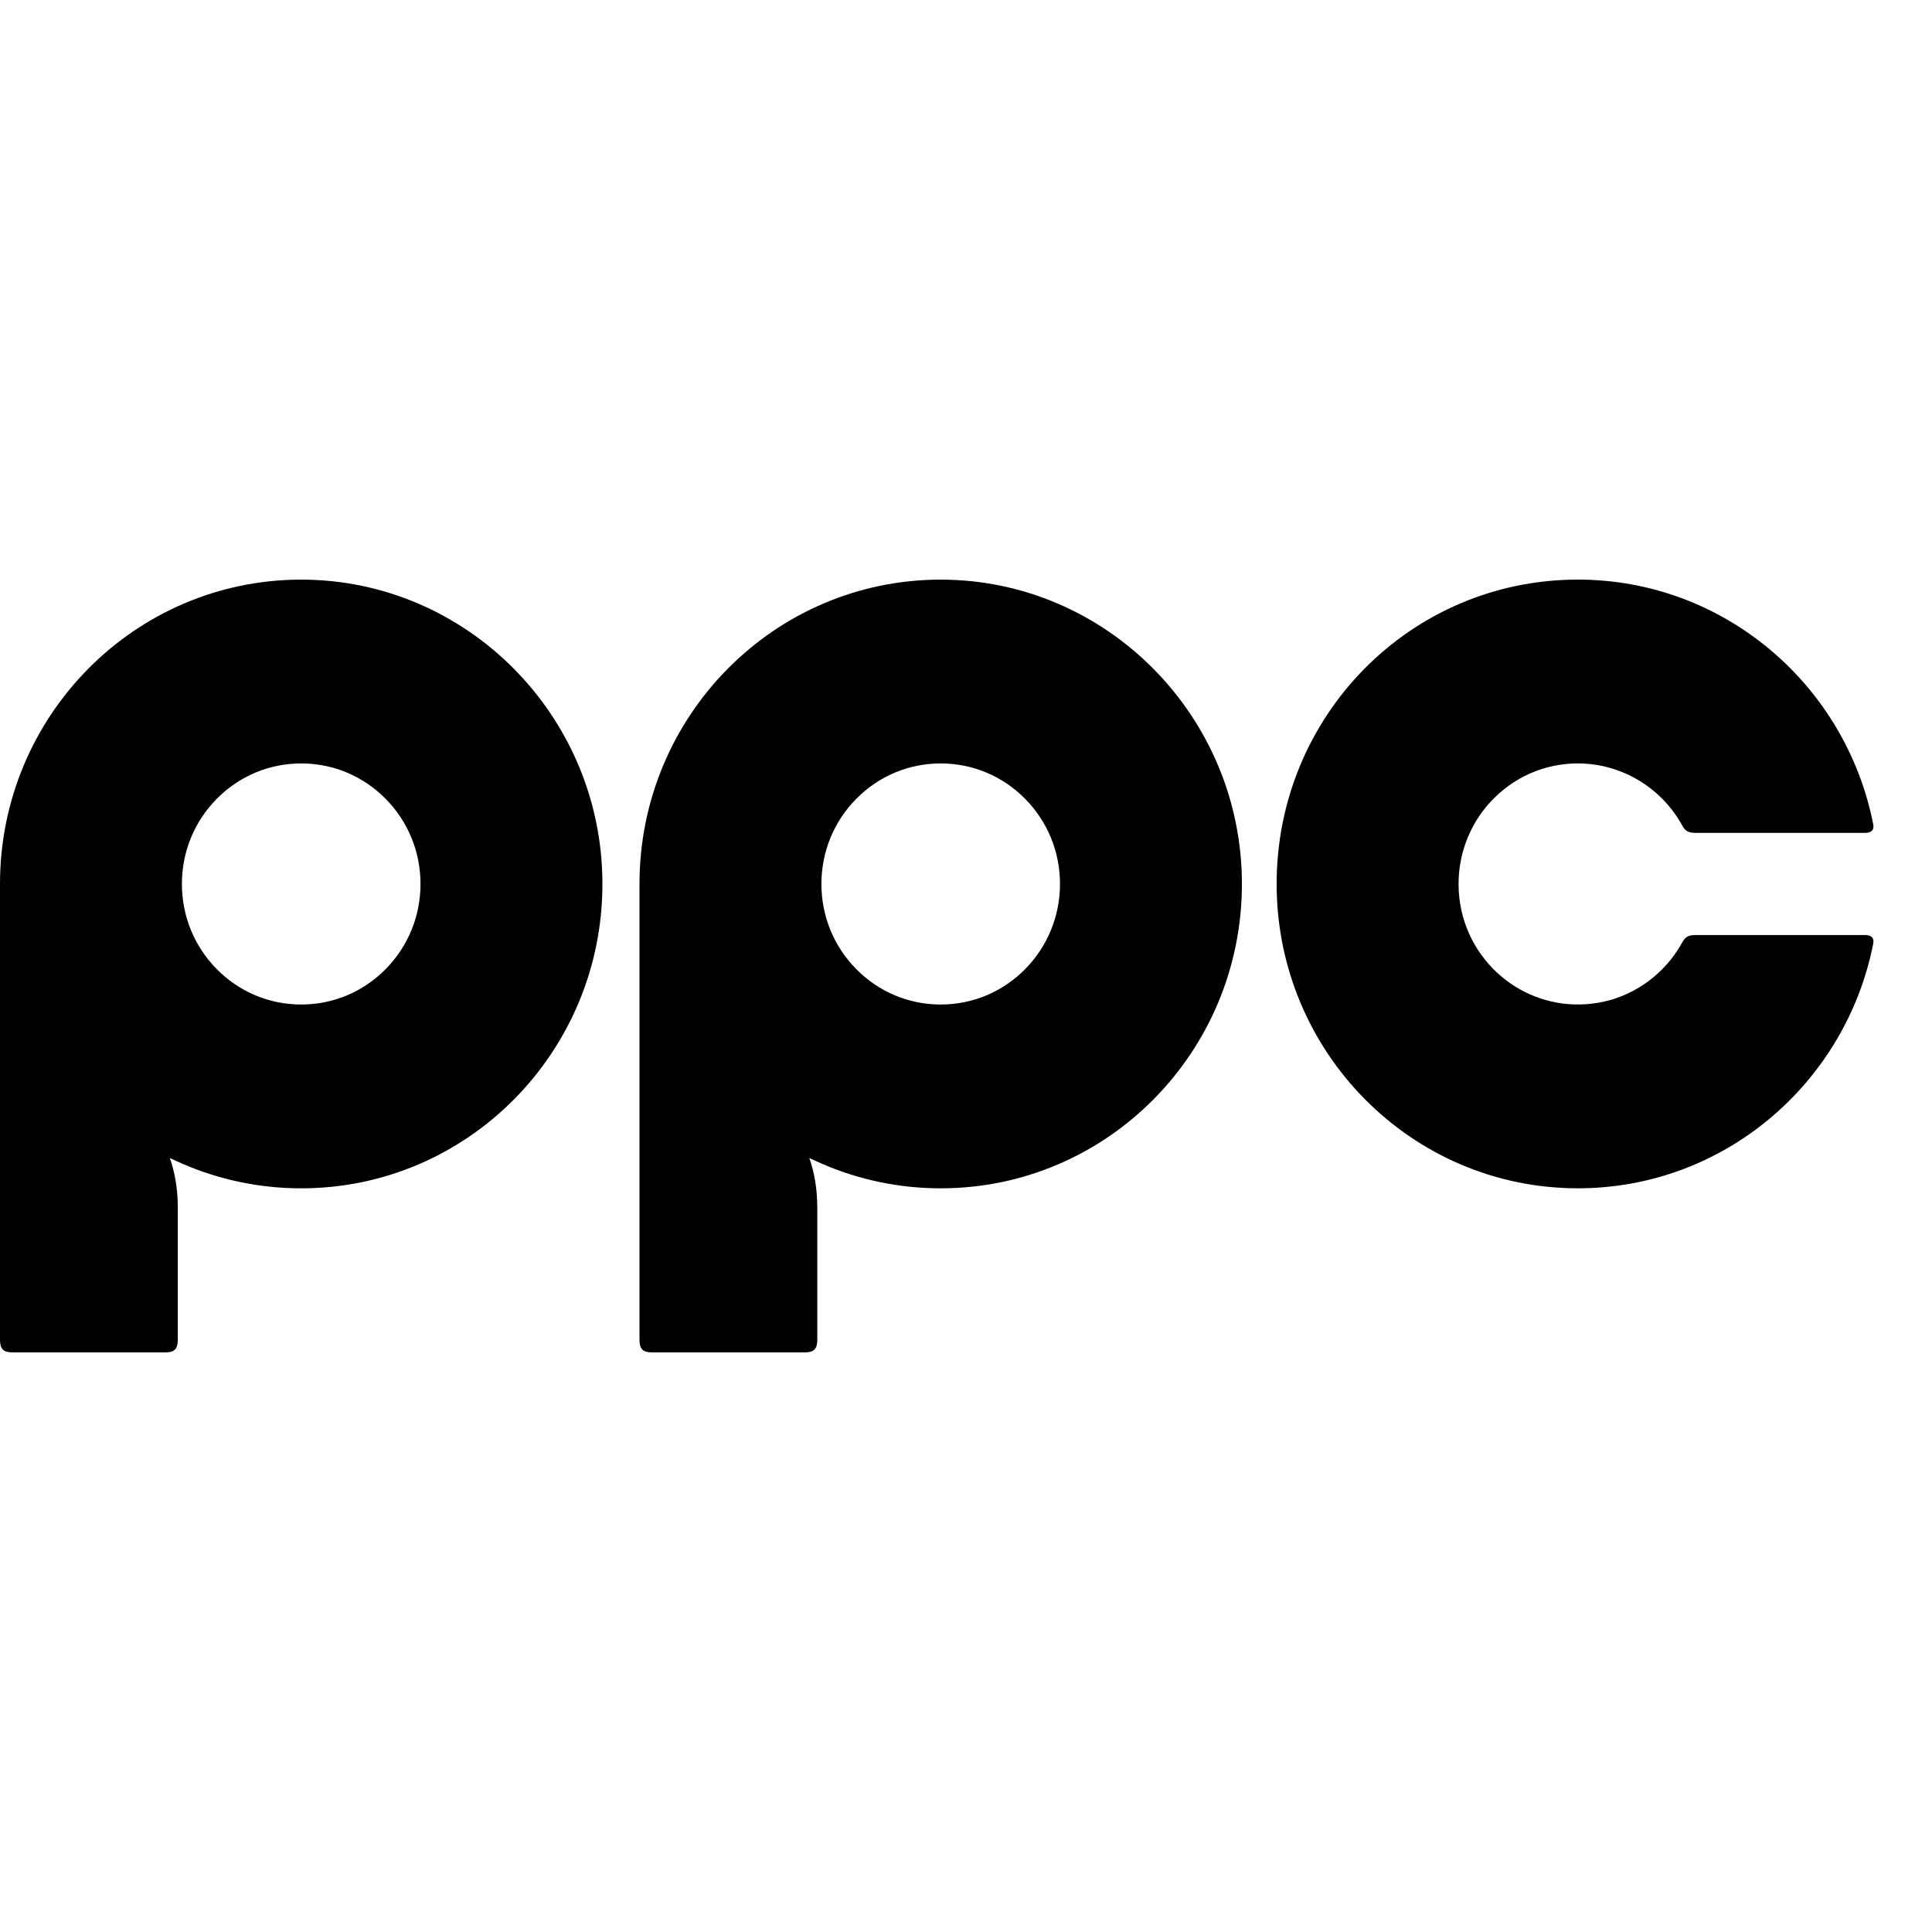 <svg width="80" height="80" viewBox="0 0 80 80" fill="none" xmlns="http://www.w3.org/2000/svg">
<path d="M38.952 24.001C32.063 24.001 26.48 29.644 26.48 36.603V55.478C26.48 55.857 26.621 56 26.996 56H33.325C33.7 56 33.842 55.858 33.842 55.478V50.014C33.842 49.208 33.715 48.525 33.512 47.954C33.683 48.033 33.862 48.113 34.051 48.195C35.555 48.846 37.212 49.206 38.953 49.206C45.841 49.206 51.425 43.564 51.425 36.603C51.424 29.661 45.823 24.001 38.952 24.001ZM42.445 40.133C41.512 41.076 40.271 41.595 38.952 41.595C37.633 41.595 36.393 41.076 35.46 40.133C34.526 39.19 34.013 37.936 34.013 36.603C34.013 35.271 34.526 34.017 35.46 33.074C36.393 32.131 37.633 31.612 38.952 31.612C40.271 31.612 41.512 32.131 42.445 33.074C43.378 34.017 43.892 35.271 43.892 36.603C43.891 37.936 43.377 39.191 42.445 40.133Z" fill="black"/>
<path d="M12.472 24.001C5.584 24.001 0 29.644 0 36.603V55.478C0 55.857 0.141 56 0.517 56H6.845C7.22 56 7.362 55.858 7.362 55.478V50.014C7.362 49.208 7.235 48.525 7.032 47.954C7.203 48.033 7.382 48.113 7.571 48.195C9.076 48.846 10.733 49.206 12.473 49.206C19.361 49.206 24.945 43.564 24.945 36.603C24.944 29.661 19.343 24.001 12.472 24.001ZM15.965 40.133C15.031 41.076 13.791 41.595 12.472 41.595C11.153 41.595 9.912 41.076 8.979 40.133C8.046 39.19 7.532 37.936 7.532 36.603C7.532 35.271 8.046 34.017 8.979 33.074C9.912 32.131 11.153 31.612 12.472 31.612C13.791 31.612 15.031 32.131 15.965 33.074C16.898 34.017 17.412 35.271 17.412 36.603C17.412 37.936 16.898 39.191 15.965 40.133Z" fill="black"/>
<path d="M68.828 40.133C67.855 41.116 66.547 41.638 65.165 41.591C63.904 41.549 62.701 41.013 61.815 40.104C60.848 39.112 60.34 37.782 60.401 36.379C60.45 35.215 60.907 34.1 61.685 33.24C62.649 32.176 63.982 31.593 65.403 31.612C66.616 31.629 67.789 32.1 68.681 32.931C69.075 33.297 69.4 33.716 69.652 34.172C69.785 34.413 69.906 34.488 70.236 34.488H77.22C77.505 34.488 77.612 34.359 77.565 34.125C76.425 28.347 71.376 23.994 65.321 24C58.405 24.008 52.849 29.64 52.863 36.629C52.877 43.577 58.455 49.205 65.335 49.205C71.384 49.205 76.425 44.854 77.565 39.081C77.612 38.846 77.506 38.717 77.22 38.717H70.236C69.905 38.717 69.785 38.792 69.651 39.034C69.431 39.432 69.156 39.802 68.828 40.133Z" fill="black"/>
</svg>
